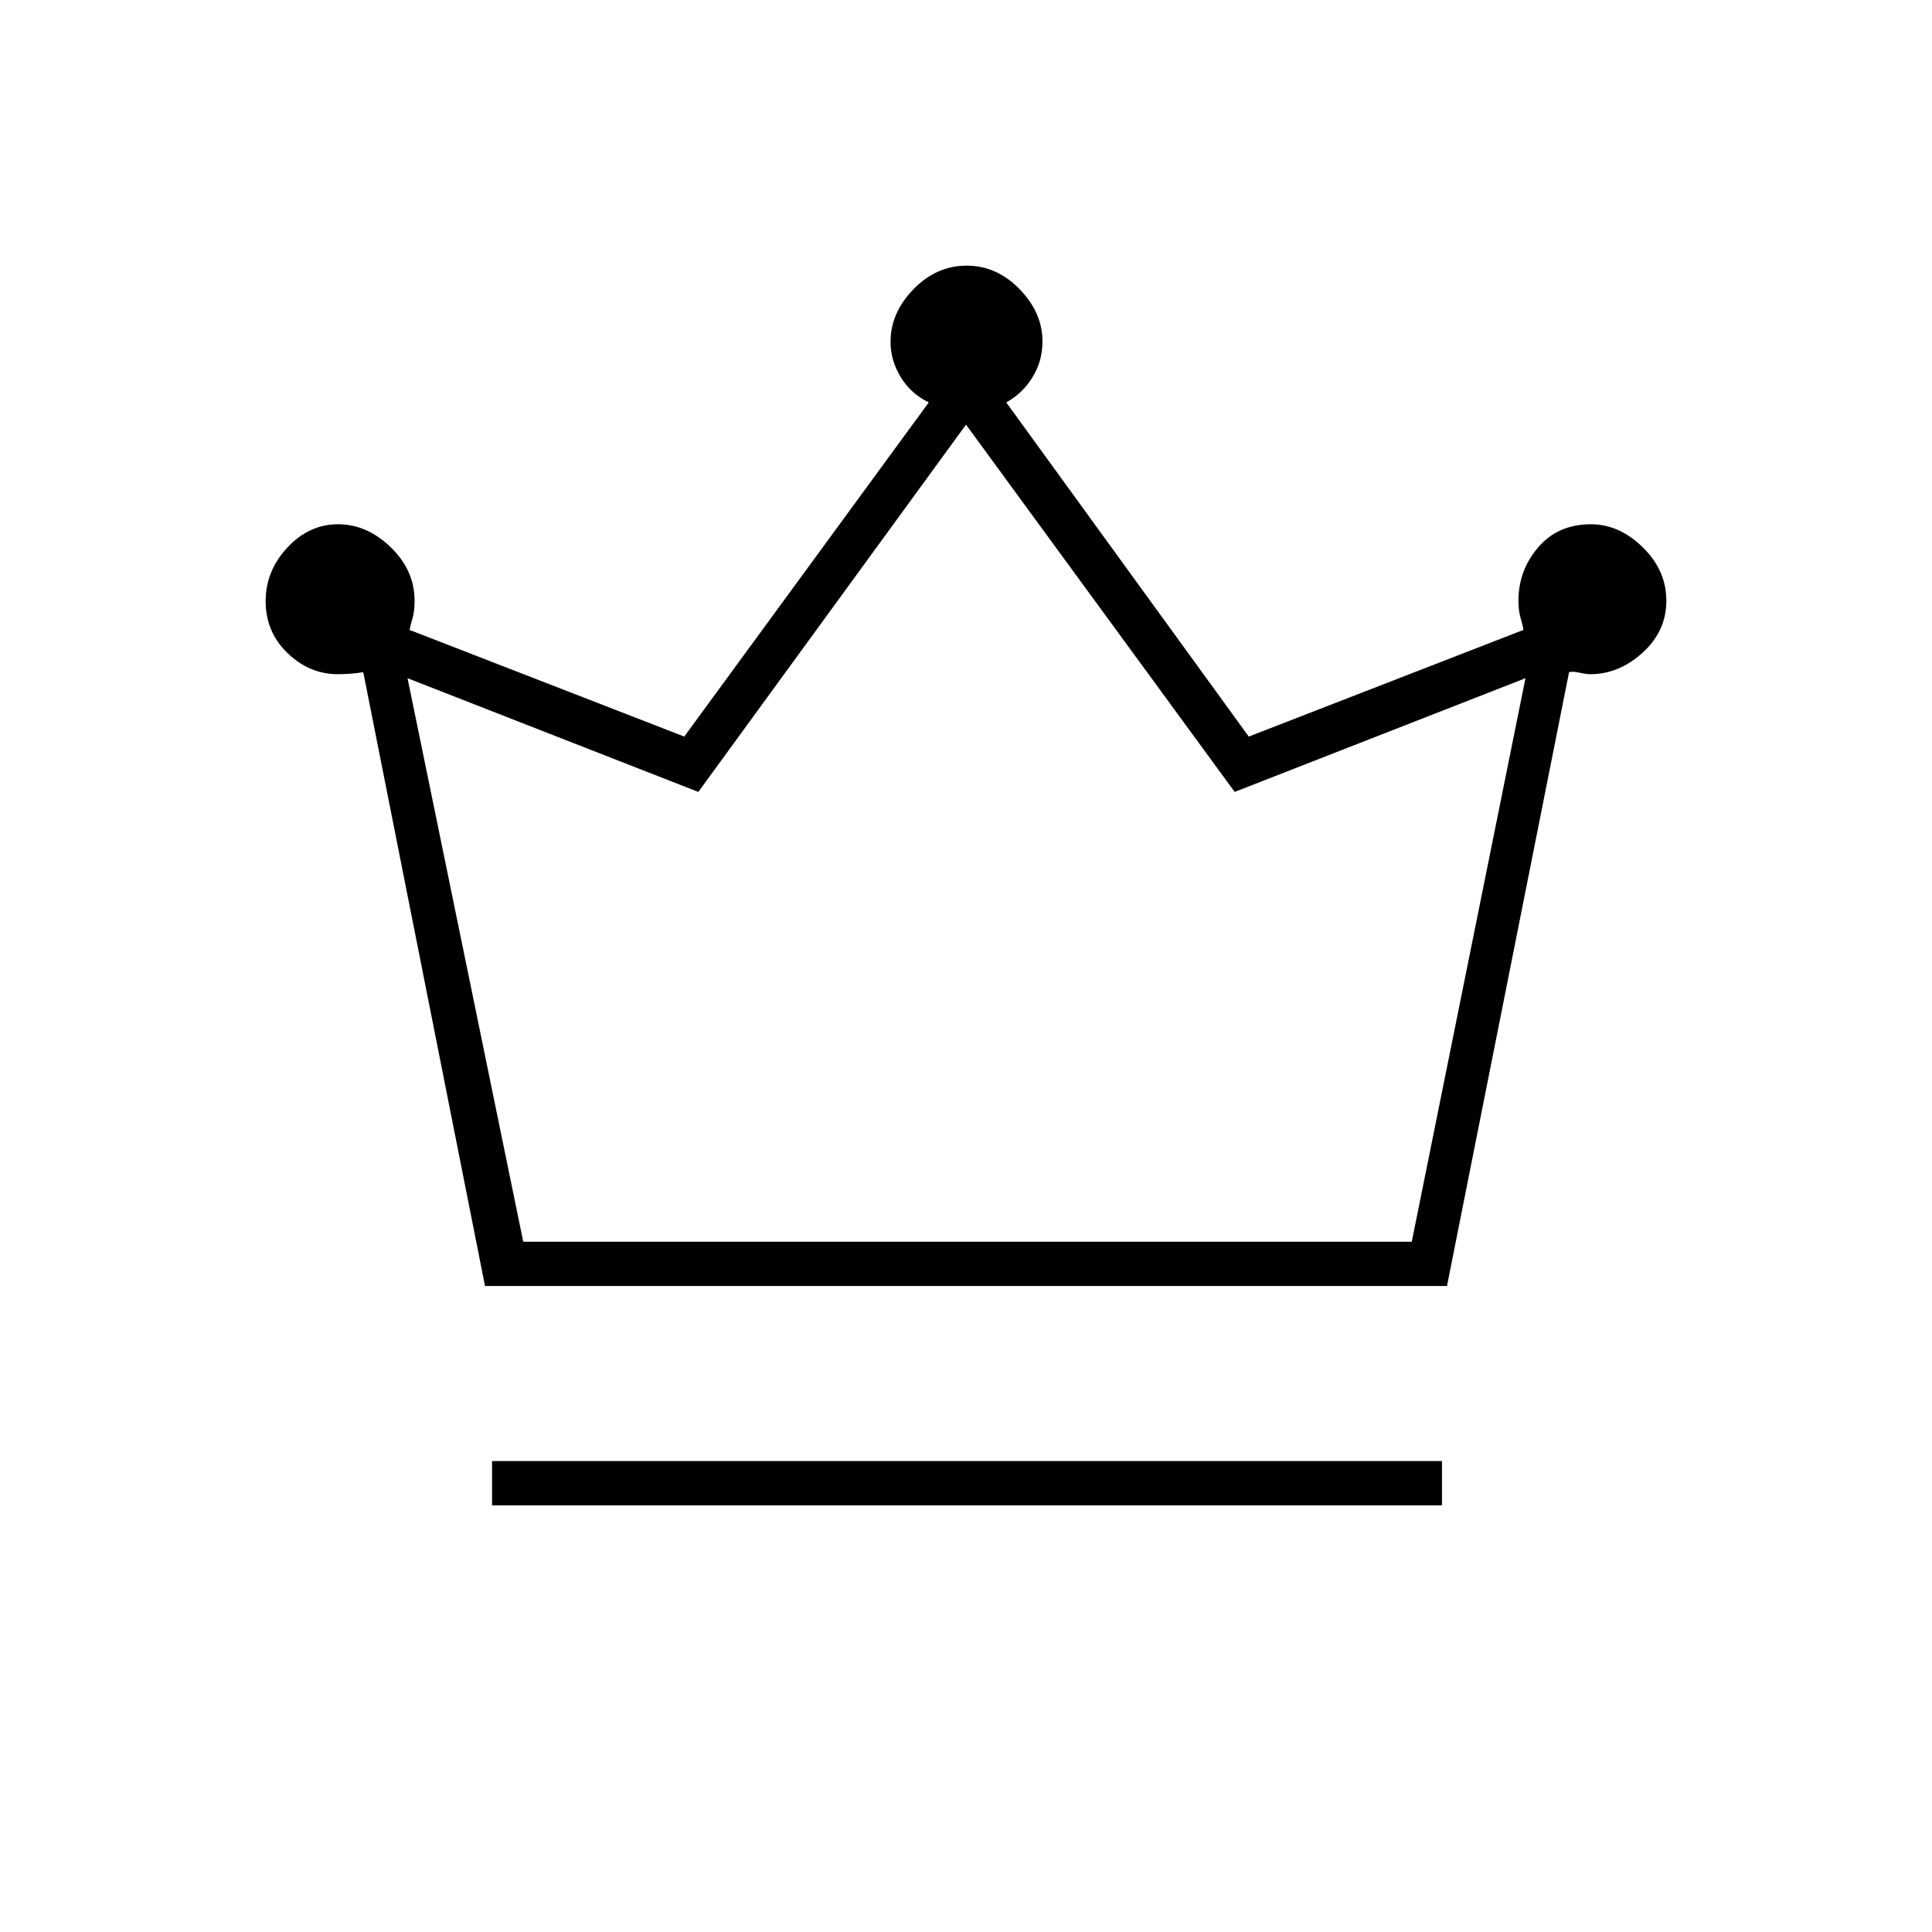 <svg fill="#000000" width="48px" viewBox="0 -960 960 960" height="48px" xmlns="http://www.w3.org/2000/svg"><path d="M244.5-212v-22h472v22h-472ZM241-321l-60.5-305q-3 .5-6.22.75-3.22.25-6.39.25-14.14 0-25.01-10.47Q132-645.94 132-661.32q0-15.01 10.79-26.6 10.78-11.58 25.18-11.58t26.21 11.46Q206-676.58 206-661.5q0 5.32-1 8.66t-1.5 5.84L340-594l121.5-166.04q-9-4.38-14-12.67t-5-17.41q0-14.41 11.38-26.15Q465.26-828 480.36-828q14.89 0 26.27 11.68 11.37 11.67 11.37 26 0 9.81-5 17.85-5 8.05-13 12.43L620.5-594 757-647q-.3-2.15-1.4-5.82-1.1-3.68-1.1-8.68 0-15.08 9.81-26.54 9.82-11.46 26.25-11.46 14.02 0 25.73 11.46T828-661.5q0 15.1-11.79 25.8-11.78 10.7-25.9 10.7-2.16 0-5.49-.75-3.32-.75-5.16-.25L719-321H241Zm19-22h441.5L758-623l-144.5 56.5L480-749 347-566.5 202.5-623 260-343Zm220 0Z"></path></svg>